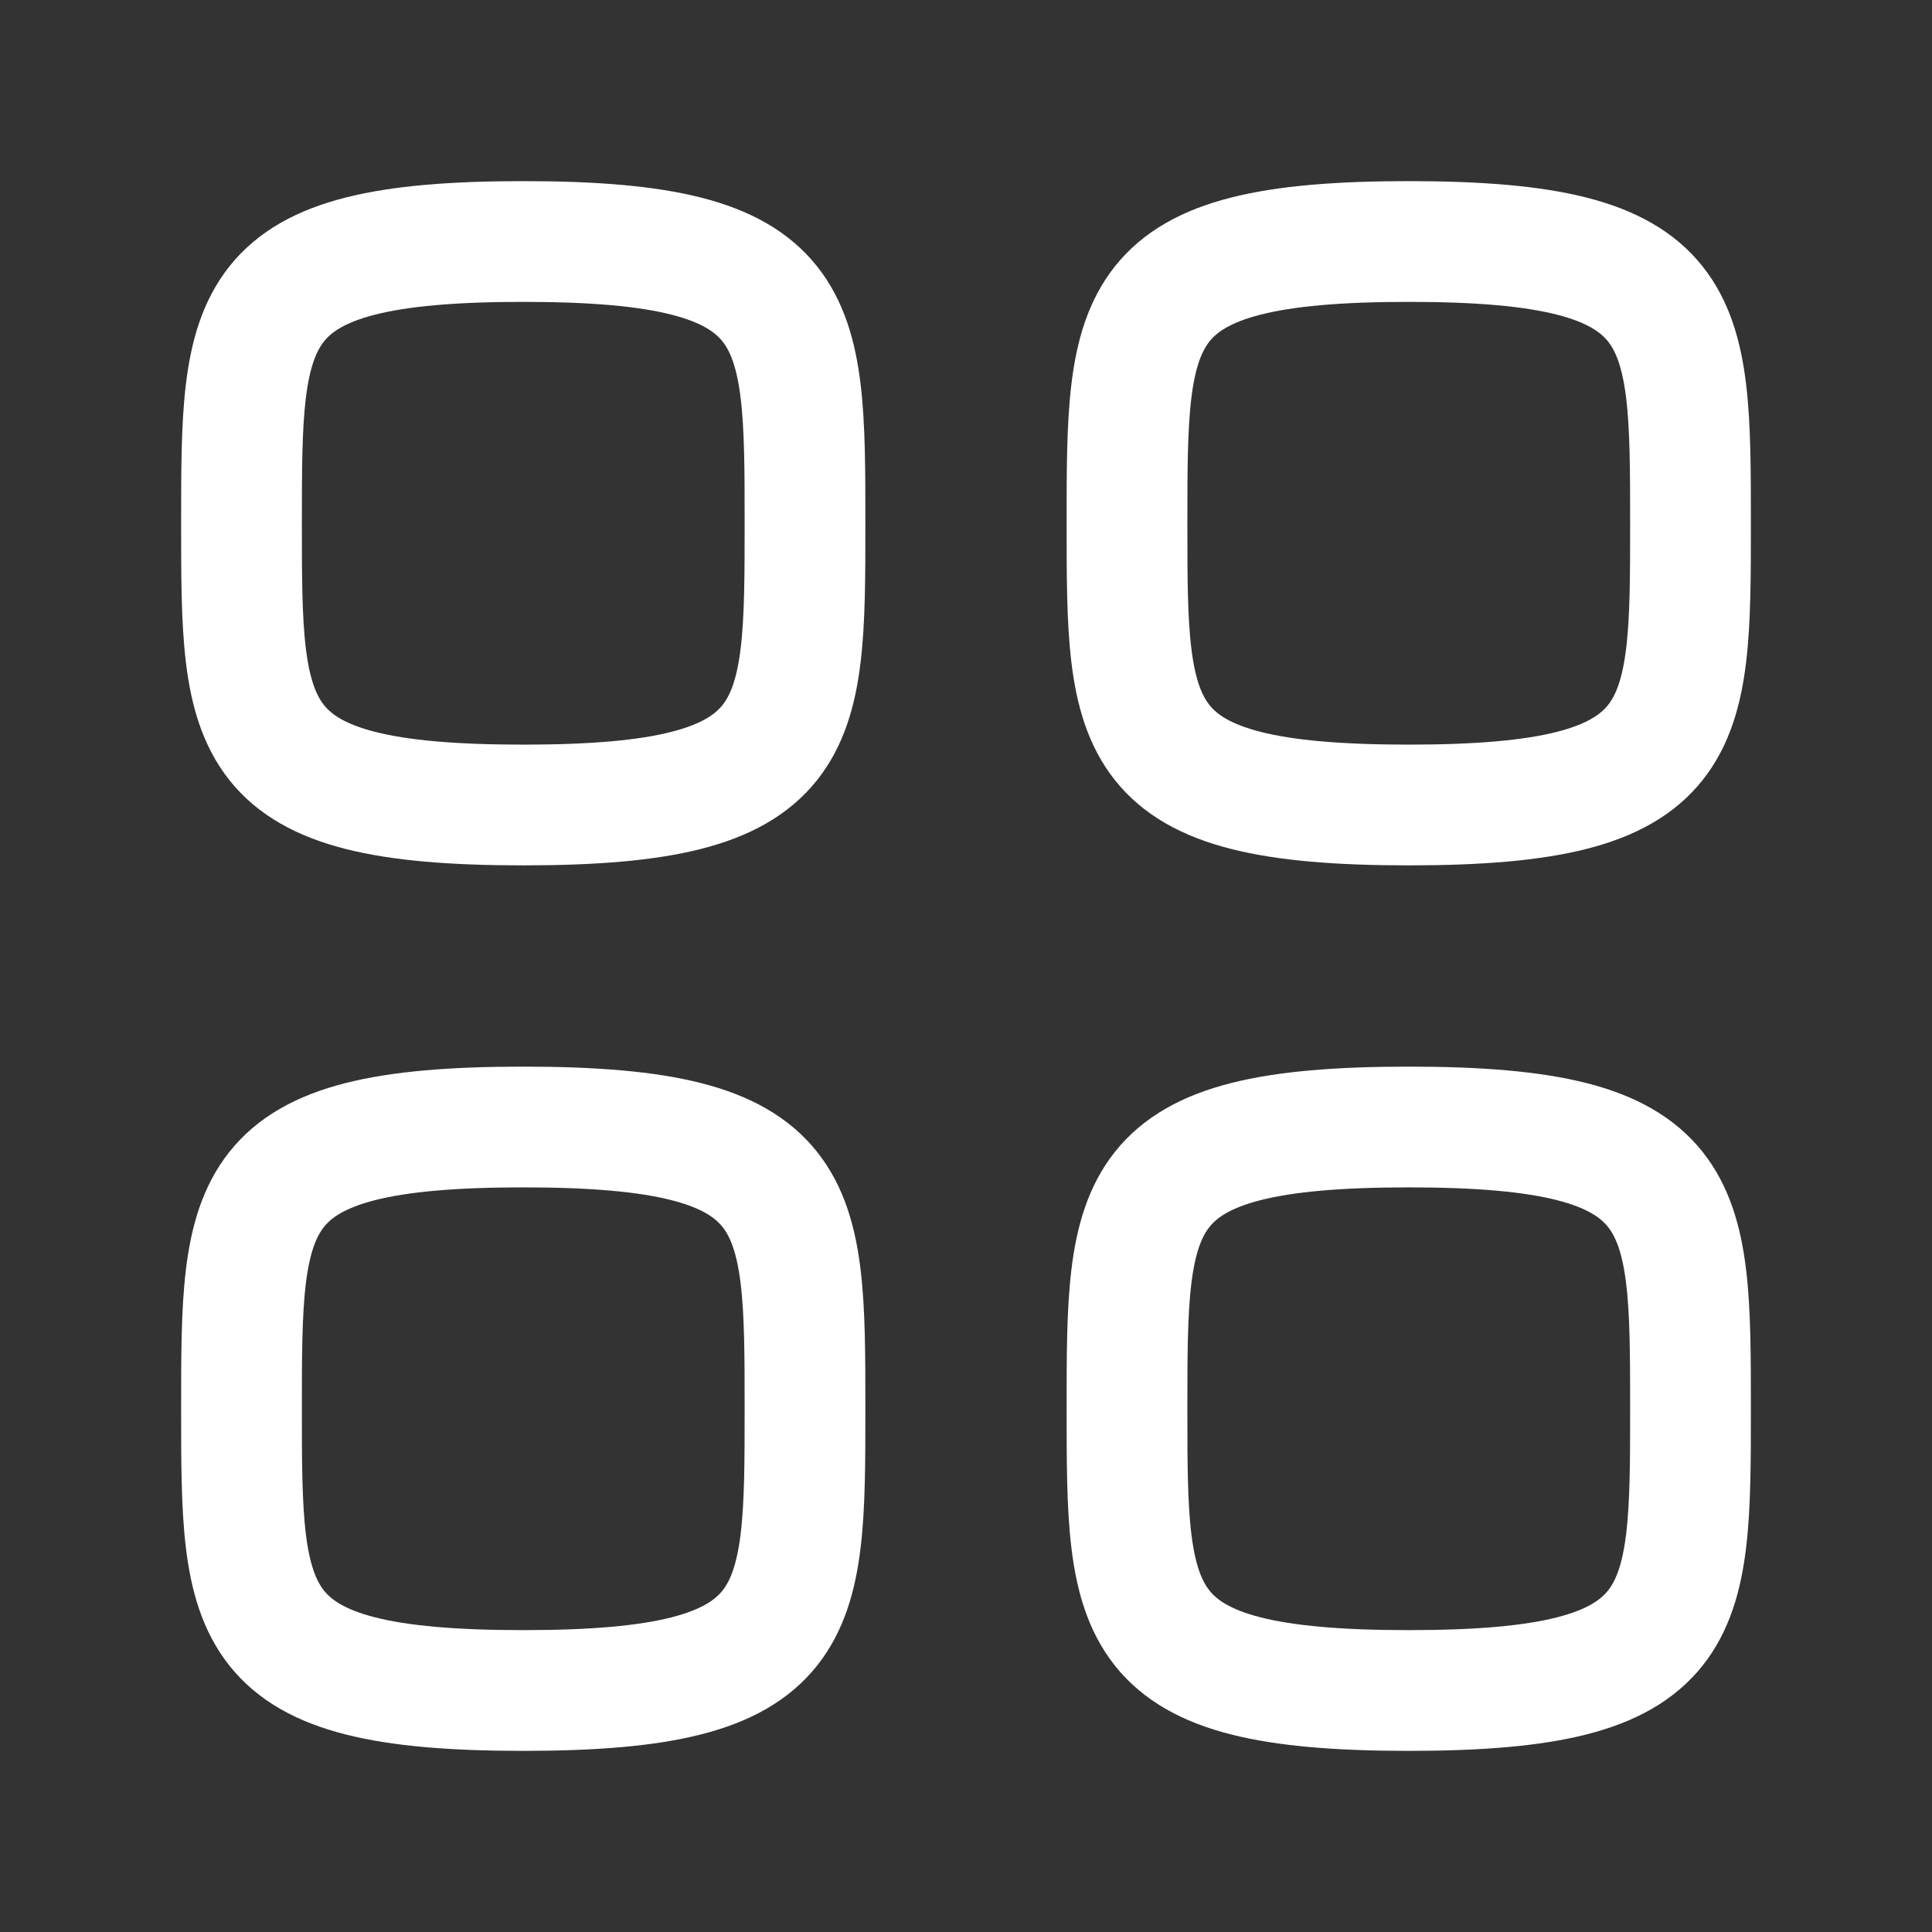 <?xml version="1.0" encoding="UTF-8"?> <svg xmlns="http://www.w3.org/2000/svg" xmlns:xlink="http://www.w3.org/1999/xlink" version="1.1" id="Layer_1" x="0px" y="0px" viewBox="0 0 24 24" style="enable-background:new 0 0 24 24;" xml:space="preserve"><rect x="0" y="0" width="24" height="24" fill="#333333" stroke="none"/> <style type="text/css"> .st0{fill:none;stroke:#FFFFFF;stroke-width:1.5;stroke-linecap:round;stroke-linejoin:round;} </style> <g> <path class="st0" d="M3,6.5C3,3.9,3,3,6.5,3S10,3.9,10,6.5S10,10,6.5,10C3,10,3,9.1,3,6.5z"></path> <path class="st0" d="M14,6.5C14,3.9,14,3,17.5,3S21,3.9,21,6.5s0,3.5-3.5,3.5S14,9.1,14,6.5z"></path> <path class="st0" d="M3,17.5C3,14.9,3,14,6.5,14s3.5,0.9,3.5,3.5S10,21,6.5,21C3,21,3,20.1,3,17.5z"></path> <path class="st0" d="M14,17.5c0-2.6,0-3.5,3.5-3.5s3.5,0.9,3.5,3.5s0,3.5-3.5,3.5S14,20.1,14,17.5z"></path> </g> </svg> 